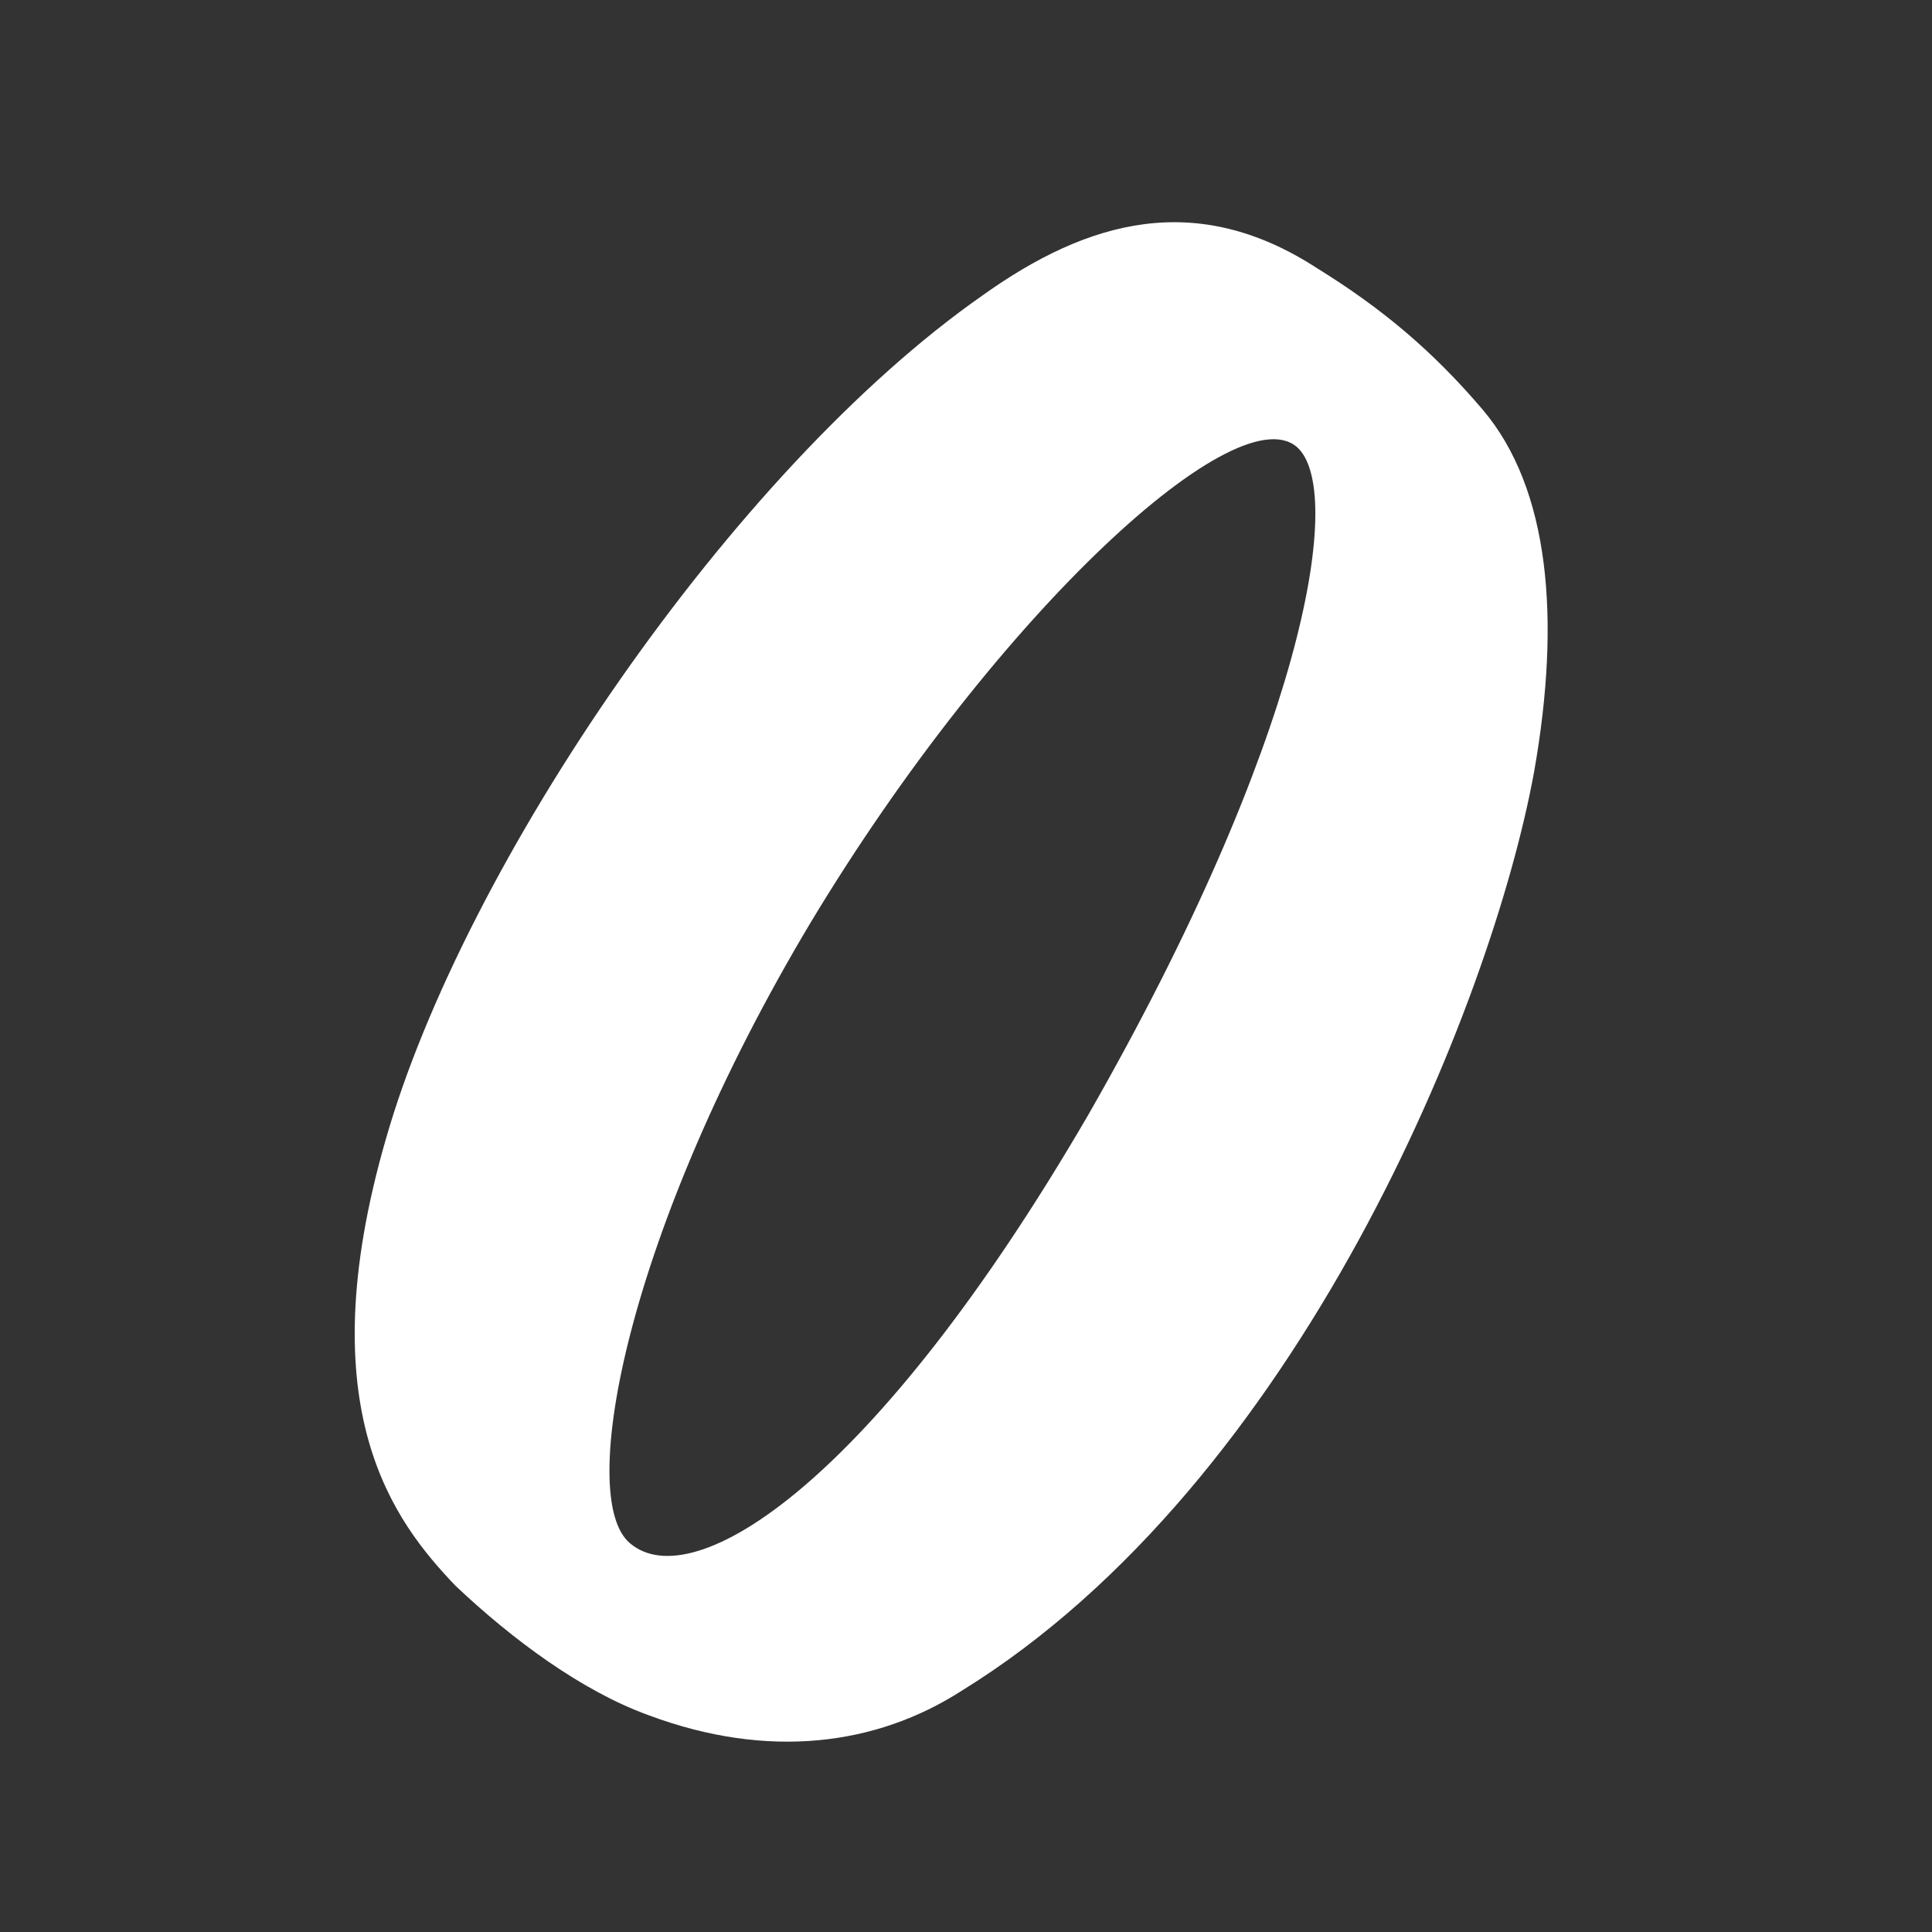 <svg enable-background="new 0 0 64.1 64.1" viewBox="0 0 64.1 64.1" xmlns="http://www.w3.org/2000/svg"><rect x="0" y="0" width="64.1" height="64.1" fill="#333333" stroke="none"/><path d="m12.8 37.8c2.6-9.1 11.5-22.2 19.8-28 3.5-2.5 7.1-3.5 11.1-.9 2.1 1.3 3.8 2.7 5.5 4.7 2.2 2.6 2.6 6.9 1.7 12-1.4 7.7-7.8 23.6-19 30.5-2.8 1.8-6.4 2.3-10.4.8-2.2-.8-4.5-2.5-6.4-4.3-2-2.1-4.9-5.8-2.3-14.8zm8.1 13.4c2.1 1.8 8.1-2 15.2-14.2 7.1-12.4 8.5-20.5 7-22.1-1.9-2-10 5.4-16.2 15.7-6.1 10.2-7.8 19.1-6 20.6z" fill="#fff"/></svg>